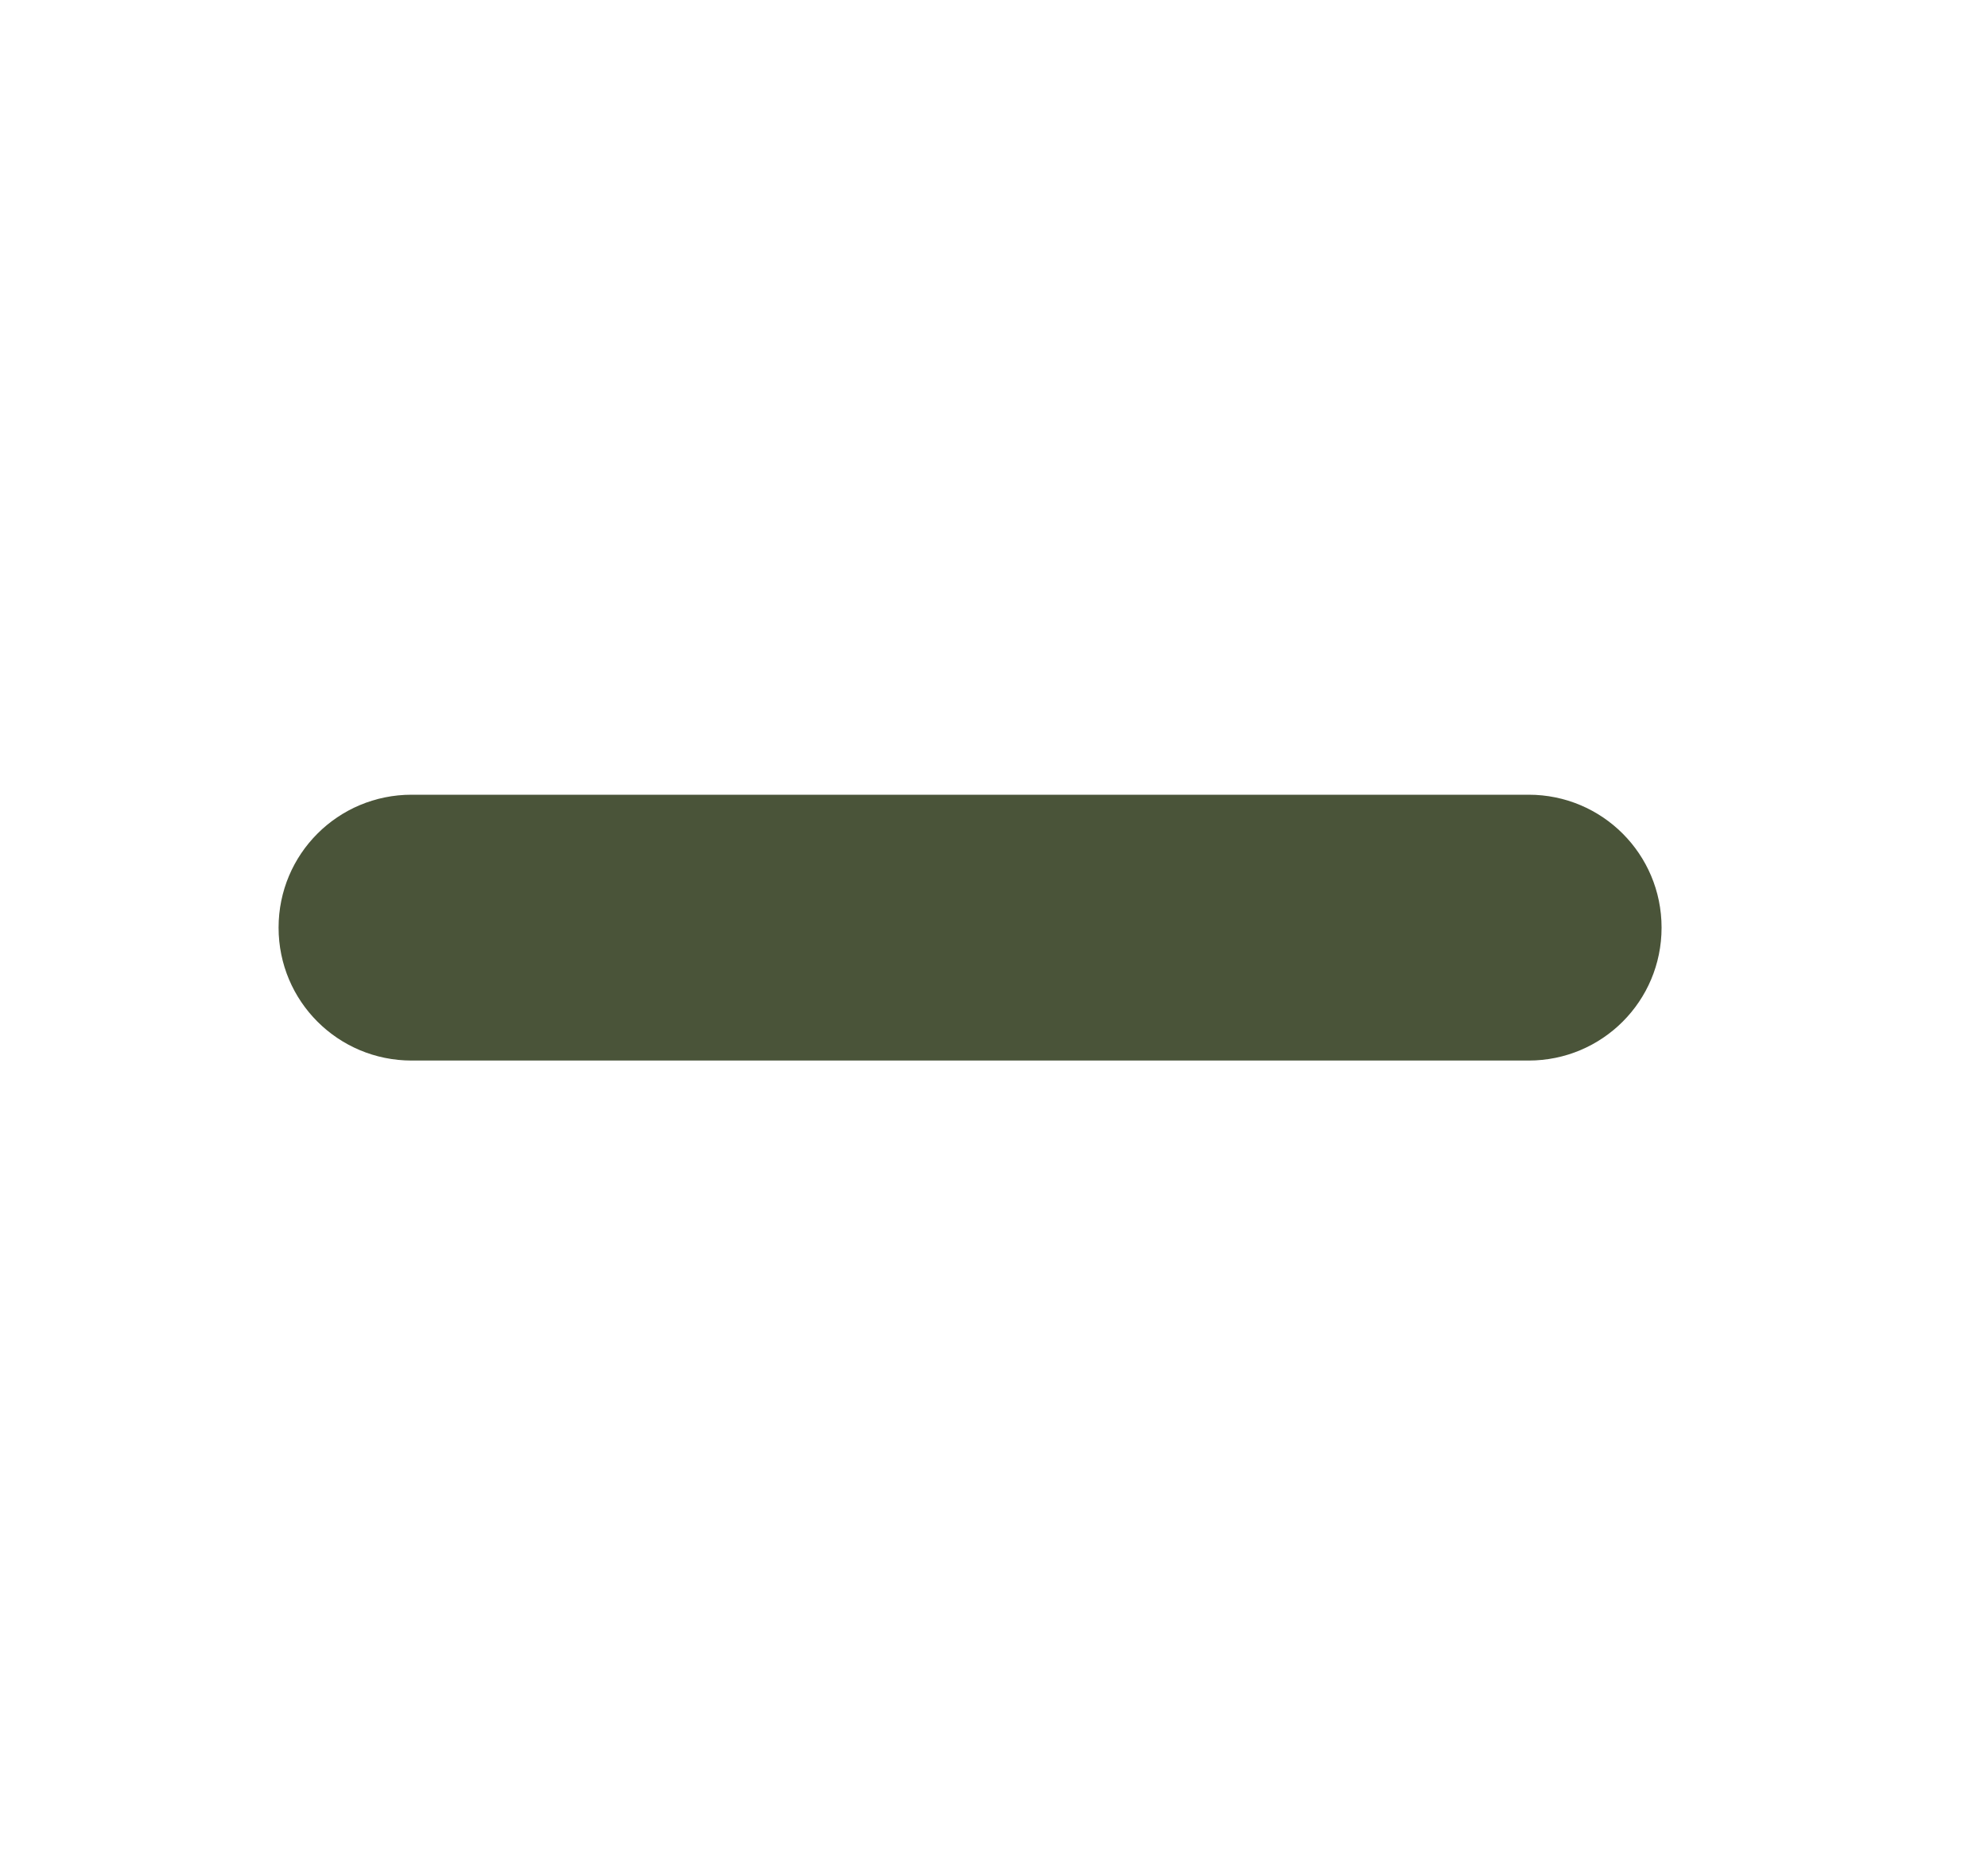 <svg width="15" height="14" viewBox="0 0 15 14" fill="none" xmlns="http://www.w3.org/2000/svg">
<path d="M3.106 8.003H11.534C12.089 8.003 12.537 7.555 12.537 7C12.537 6.445 12.089 5.997 11.534 5.997H3.106C2.55 5.997 2.102 6.445 2.102 7C2.102 7.555 2.55 8.003 3.106 8.003Z" fill="#4A5439"/>
</svg>
